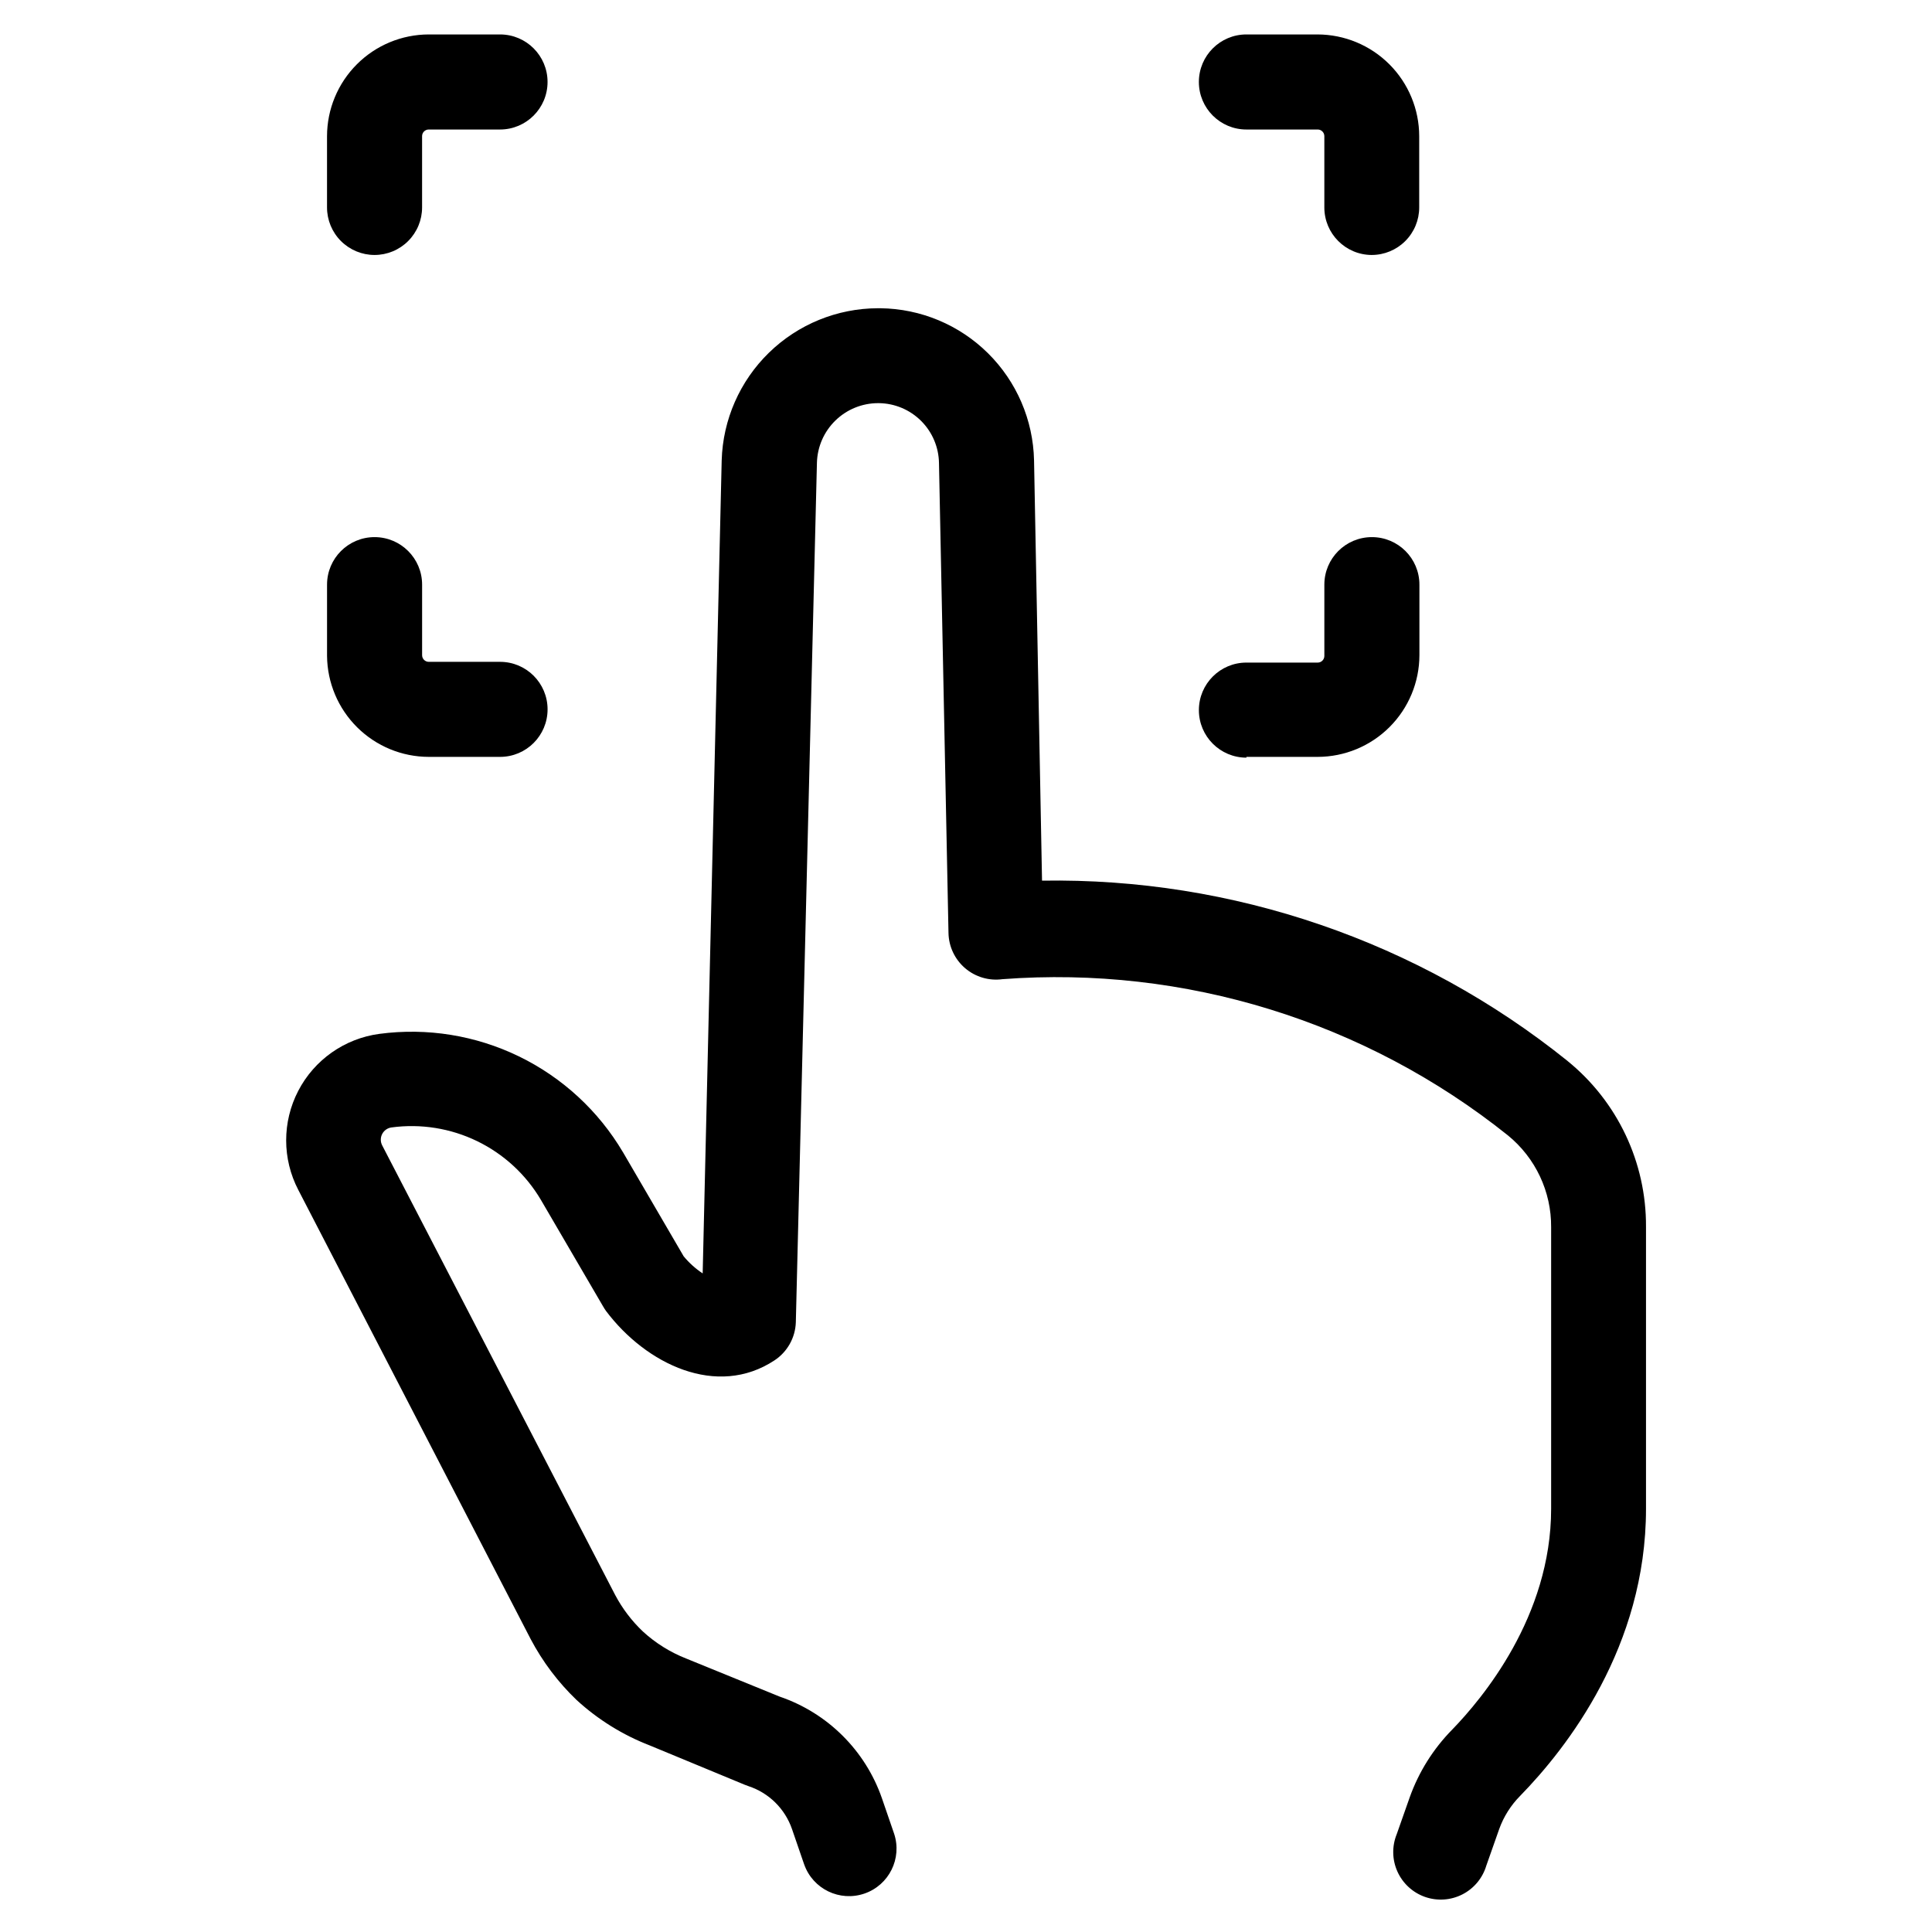 <?xml version="1.0" encoding="UTF-8"?>
<!-- Uploaded to: ICON Repo, www.svgrepo.com, Generator: ICON Repo Mixer Tools -->
<svg fill="#000000" width="800px" height="800px" version="1.1" viewBox="144 144 512 512" xmlns="http://www.w3.org/2000/svg">
 <g>
  <path d="m559.45 425.19c-39.426-31.715-88.711-48.629-139.3-47.809l-2.117-111.39c-0.234-10.684-4.609-20.859-12.207-28.383-7.594-7.519-17.812-11.793-28.5-11.922h-0.707c-10.777 0.035-21.117 4.262-28.836 11.781-7.723 7.523-12.211 17.75-12.527 28.523l-5.039 215.48h0.004c-1.895-1.254-3.594-2.785-5.039-4.535l-16.07-27.559h-0.004c-6.492-10.992-16.082-19.832-27.566-25.414-11.488-5.582-24.363-7.66-37.02-5.973-9.195 1.234-17.211 6.867-21.484 15.102-4.273 8.234-4.266 18.035 0.023 26.262l61.562 119c3.168 6.012 7.285 11.473 12.191 16.172 5.66 5.188 12.238 9.273 19.398 12.039l25.191 10.43 0.957 0.352v0.004c5.414 1.781 9.68 5.996 11.535 11.383l3.223 9.371h0.004c2.305 6.512 9.422 9.949 15.953 7.711 6.531-2.234 10.047-9.316 7.875-15.871l-3.223-9.371c-4.402-12.68-14.402-22.621-27.105-26.953l-24.738-10.078c-4.254-1.668-8.168-4.109-11.535-7.203-2.938-2.793-5.406-6.043-7.305-9.621l-61.77-119.2c-0.48-0.945-0.477-2.066 0.012-3.004 0.492-0.941 1.406-1.586 2.457-1.73 7.758-1.051 15.652 0.211 22.695 3.625 7.043 3.414 12.922 8.828 16.906 15.57l16.473 28.215v-0.004c0.246 0.438 0.516 0.855 0.809 1.262 10.629 14.105 29.371 23.125 44.637 13.047 3.398-2.246 5.504-6 5.641-10.074l5.594-227.82c0.117-4.215 1.871-8.219 4.891-11.16 3.019-2.945 7.066-4.598 11.281-4.609h0.254c4.195 0.051 8.207 1.738 11.18 4.703 2.973 2.965 4.672 6.969 4.738 11.168l2.519 124.54v-0.004c0.066 3.602 1.672 6.996 4.406 9.336s6.336 3.398 9.902 2.91c48.285-3.637 96.152 11.164 133.96 41.41 7.305 5.961 11.512 14.91 11.438 24.336v74.613c0 28.617-18.34 50.383-26.199 58.492-5.027 5.102-8.879 11.238-11.285 17.984l-3.426 9.723v0.004c-1.305 3.191-1.242 6.777 0.172 9.922 1.41 3.144 4.051 5.574 7.301 6.723 3.254 1.145 6.832 0.906 9.906-0.656 3.07-1.566 5.367-4.32 6.352-7.625l3.426-9.723v-0.004c1.188-3.289 3.082-6.281 5.543-8.766 12.445-12.746 33.352-39.551 33.352-76.074v-74.766c0.086-17.016-7.547-33.152-20.758-43.883z"/>
  <path d="m507.51 211.57c3.34 0 6.543-1.328 8.906-3.691 2.363-2.359 3.688-5.562 3.688-8.906v-18.891c-0.012-7.144-2.856-13.992-7.906-19.043-5.055-5.055-11.902-7.898-19.047-7.91h-18.844c-6.953 0-12.594 5.637-12.594 12.594 0 6.957 5.641 12.598 12.594 12.598h18.895c0.973 0 1.762 0.789 1.762 1.762v18.891c0 6.938 5.609 12.57 12.547 12.598z"/>
  <path d="m243.26 211.57c3.344 0 6.547-1.328 8.906-3.691 2.363-2.359 3.691-5.562 3.691-8.906v-18.891c0-0.973 0.789-1.762 1.762-1.762h18.895c6.957 0 12.594-5.641 12.594-12.598 0-6.957-5.637-12.594-12.594-12.594h-18.895c-7.144 0.012-13.992 2.856-19.043 7.91-5.051 5.051-7.898 11.898-7.91 19.043v18.891c0 3.344 1.328 6.547 3.688 8.906 2.363 2.363 5.566 3.691 8.906 3.691z"/>
  <path d="m230.67 317.83c0.066 7.109 2.934 13.906 7.981 18.914 5.047 5.008 11.863 7.824 18.973 7.836h18.895c6.957 0 12.594-5.637 12.594-12.594s-5.637-12.594-12.594-12.594h-18.895c-0.973 0-1.762-0.793-1.762-1.766v-18.691c0-6.957-5.641-12.594-12.598-12.594-6.953 0-12.594 5.637-12.594 12.594z"/>
  <path d="m474.31 344.58h18.895c7.144-0.012 13.992-2.856 19.043-7.906 5.055-5.055 7.898-11.902 7.91-19.047v-18.691c0-6.957-5.637-12.594-12.594-12.594s-12.598 5.637-12.598 12.594v18.895c0 0.973-0.789 1.762-1.762 1.762h-18.895c-6.953 0-12.594 5.641-12.594 12.598 0 6.953 5.641 12.594 12.594 12.594z"/>
 </g>
</svg>